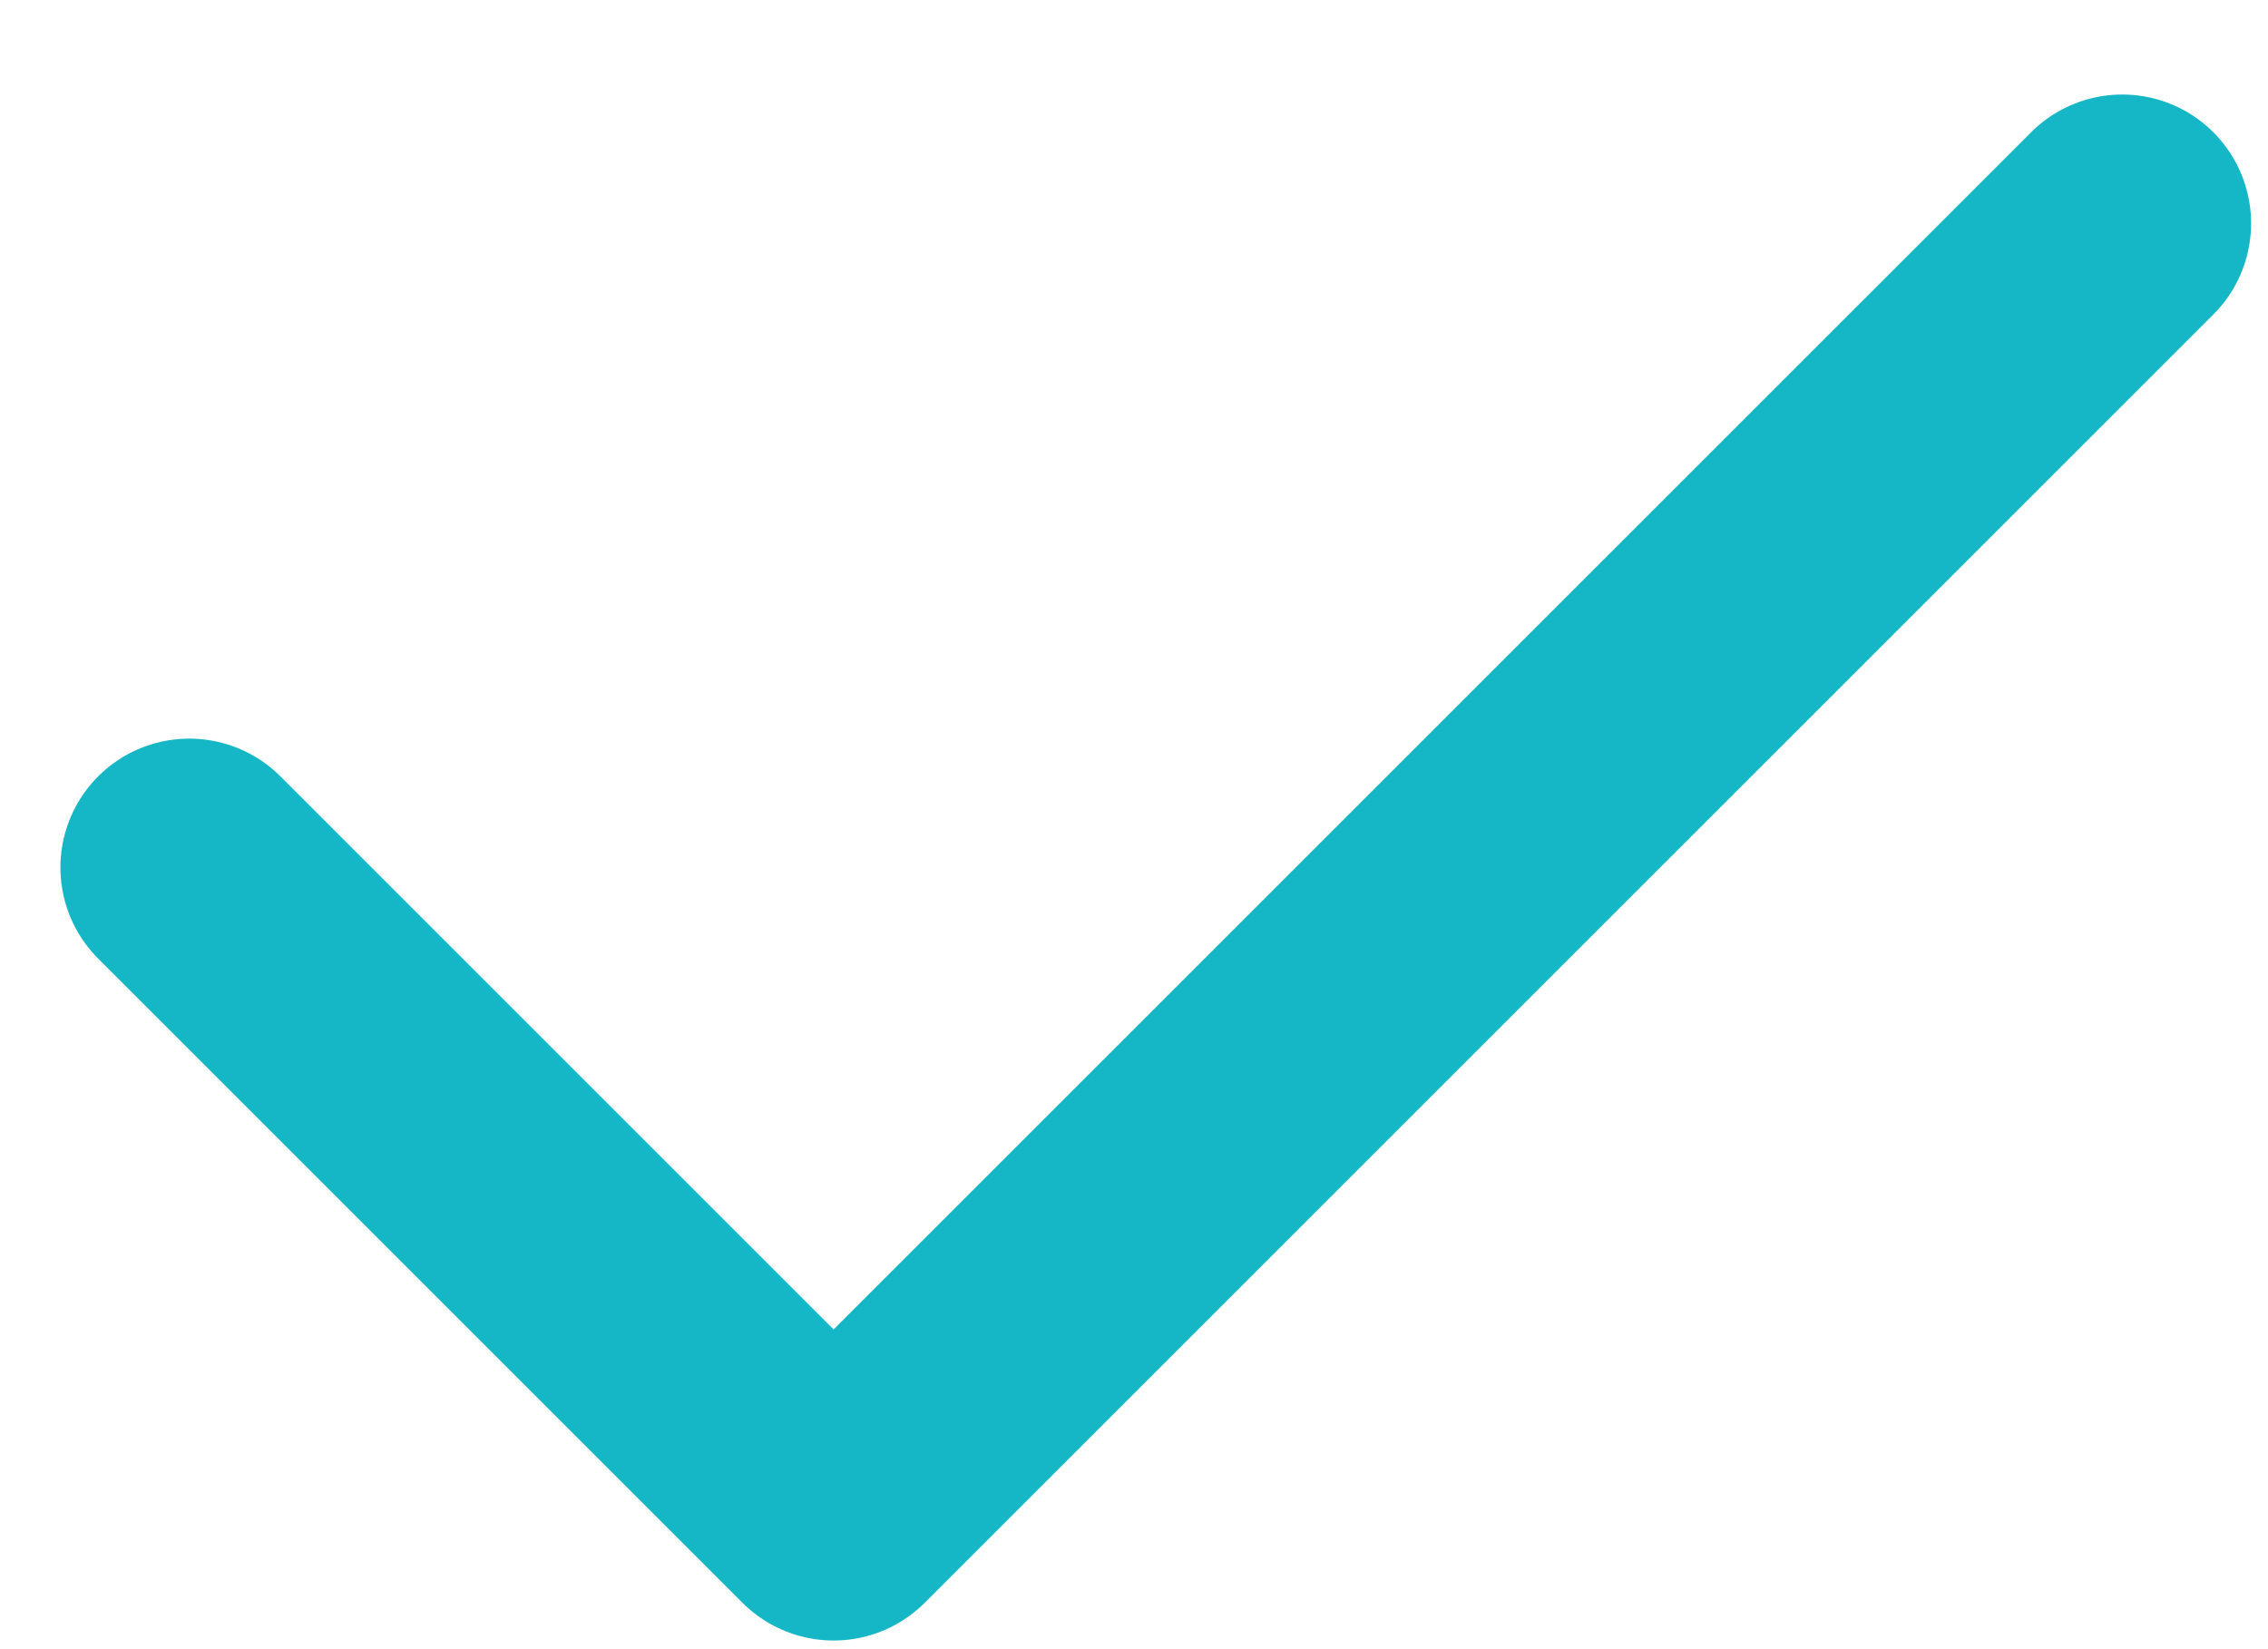 <?xml version="1.0" encoding="UTF-8"?> <svg xmlns="http://www.w3.org/2000/svg" width="22" height="16" viewBox="0 0 22 16" fill="none"><path d="M20.586 2.167L8.086 14.666L1.836 8.416" stroke="#15B7C6" stroke-width="2.5" stroke-linecap="round" stroke-linejoin="round"></path></svg> 